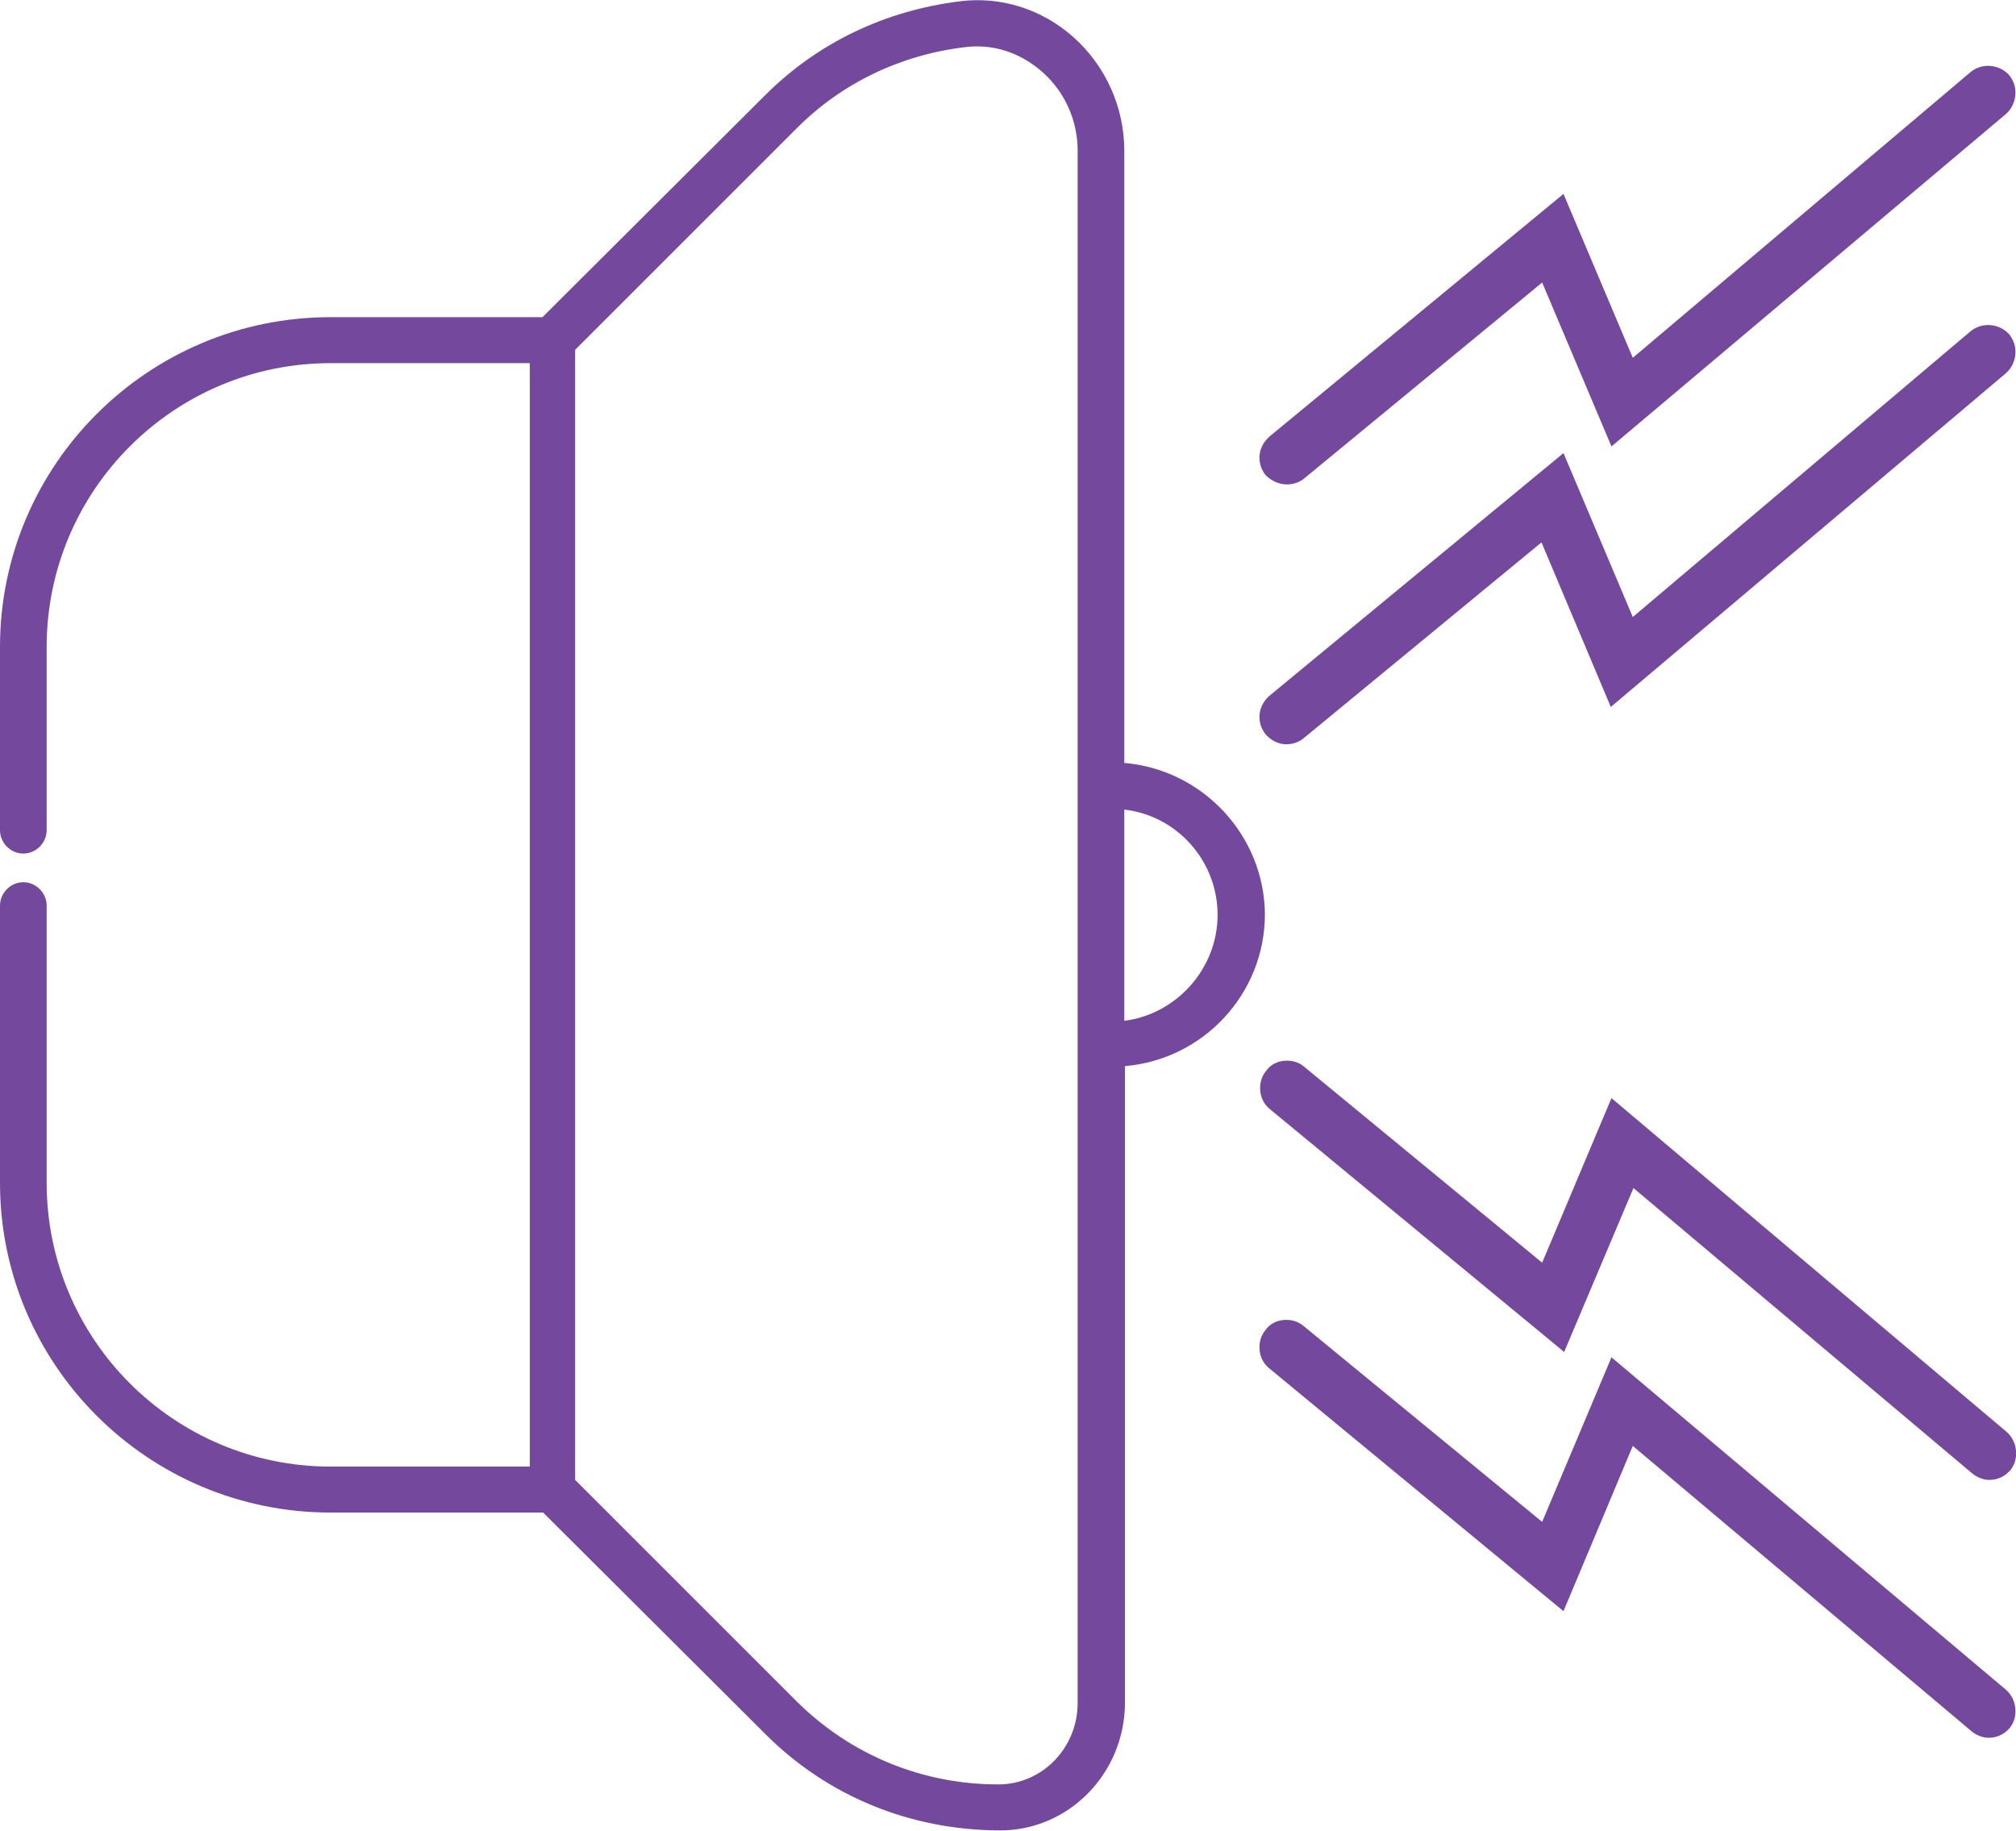 <?xml version="1.0" encoding="utf-8"?>
<!-- Generator: Adobe Illustrator 28.0.0, SVG Export Plug-In . SVG Version: 6.00 Build 0)  -->
<svg version="1.1" id="Layer_1" xmlns="http://www.w3.org/2000/svg" xmlns:xlink="http://www.w3.org/1999/xlink" x="0px" y="0px"
	 viewBox="0 0 302.5 274.8" style="enable-background:new 0 0 302.5 274.8;" xml:space="preserve">
<style type="text/css">
	.st0{fill:none;}
	.st1{fill:#74489D;}
</style>
<g>
	<rect x="111.9" y="56.1" class="st0" width="115.8" height="122.6"/>
</g>
<g>
	<path class="st1" d="M193.1,72.7c0.9,0,1.9-0.3,2.6-0.9l35.7-29.4L241.8,67L301,17.1c0.8-0.7,1.3-1.7,1.4-2.8
		c0.1-1.1-0.2-2.1-0.9-3c-0.7-0.8-1.7-1.3-2.8-1.4c-1.1-0.1-2.1,0.2-3,0.9L245,53.7l-10.4-24.6l-44.1,36.4c-0.8,0.7-1.4,1.7-1.5,2.8
		c-0.1,1.1,0.2,2.1,0.9,3C190.7,72.1,191.8,72.7,193.1,72.7z"/>
	<path class="st1" d="M298.7,48.8c-1.1-0.1-2.1,0.2-3,0.9L245,92.6l-10.4-24.6l-44.1,36.4c-0.8,0.7-1.4,1.7-1.5,2.8
		c-0.1,1.1,0.2,2.1,0.9,3c0.8,0.9,1.9,1.5,3.1,1.5c0.9,0,1.9-0.3,2.6-0.9l35.7-29.4l10.4,24.7L301,56c0.8-0.7,1.3-1.7,1.4-2.8
		c0.1-1.1-0.2-2.1-0.9-3C300.8,49.4,299.8,48.9,298.7,48.8z"/>
	<path class="st1" d="M241.8,203.7l-10.4,24.7L195.6,199c-0.8-0.7-1.9-1-3-0.9c-1.1,0.1-2.1,0.6-2.7,1.5c-0.7,0.8-1,1.9-0.9,3
		c0.1,1.1,0.6,2.1,1.5,2.8l44.1,36.4L245,217l50.8,42.8c0.7,0.6,1.7,1,2.6,1c1.2,0,2.3-0.5,3.1-1.4c0.7-0.8,1-1.9,0.9-3
		c-0.1-1.1-0.6-2.1-1.4-2.8L241.8,203.7z"/>
	<path class="st1" d="M241.8,164.8l-10.4,24.7l-35.7-29.4c-0.8-0.7-1.9-1-3-0.9c-1.1,0.1-2.1,0.6-2.7,1.5c-0.7,0.8-1,1.9-0.9,3
		c0.1,1.1,0.6,2.1,1.5,2.8l44.1,36.4l10.4-24.6l50.8,42.8c0.7,0.6,1.7,1,2.6,1c1.2,0,2.3-0.5,3.1-1.4c0.7-0.8,1-1.9,0.9-3
		c-0.1-1.1-0.6-2.1-1.4-2.8L241.8,164.8z"/>
	<path class="st1" d="M168.7,114.5V22.6c0-6.5-2.8-12.7-7.6-17c-4.7-4.2-10.9-6.2-17.1-5.4c-11.2,1.4-21.3,6.2-29.2,14.1L81.4,47.6
		H49.6C22.2,47.6,0,69.8,0,97.1v27.5c0,1.9,1.6,3.5,3.5,3.5s3.5-1.6,3.5-3.5V97.1c0-23.5,19.1-42.6,42.6-42.6h29.9v165.6H49.6
		c-23.5,0-42.6-19.1-42.6-42.6v-41.6c0-1.9-1.6-3.5-3.5-3.5S0,134,0,135.9v41.6C0,204.8,22.2,227,49.6,227h31.9l33.4,33.3
		c9.3,9.3,21.8,14.4,35.2,14.4c10.3,0,18.7-8.6,18.7-19.2v-95.5c11.8-1,21-10.9,21-22.8C189.7,125.4,180.5,115.5,168.7,114.5z
		 M182.7,137.3c0,8-6.1,14.9-14,15.9v-31.7C176.6,122.4,182.7,129.2,182.7,137.3z M156.4,10.8c3.4,3,5.3,7.3,5.3,11.8v233
		c0,6.7-5.3,12.2-11.9,12.2c-11.4,0-22.1-4.4-30.2-12.4l-33.3-33.3V52.5l33.3-33.3c6.7-6.7,15.4-10.9,25-12.1
		C149,6.5,153.1,7.9,156.4,10.8z"/>
</g>
</svg>
